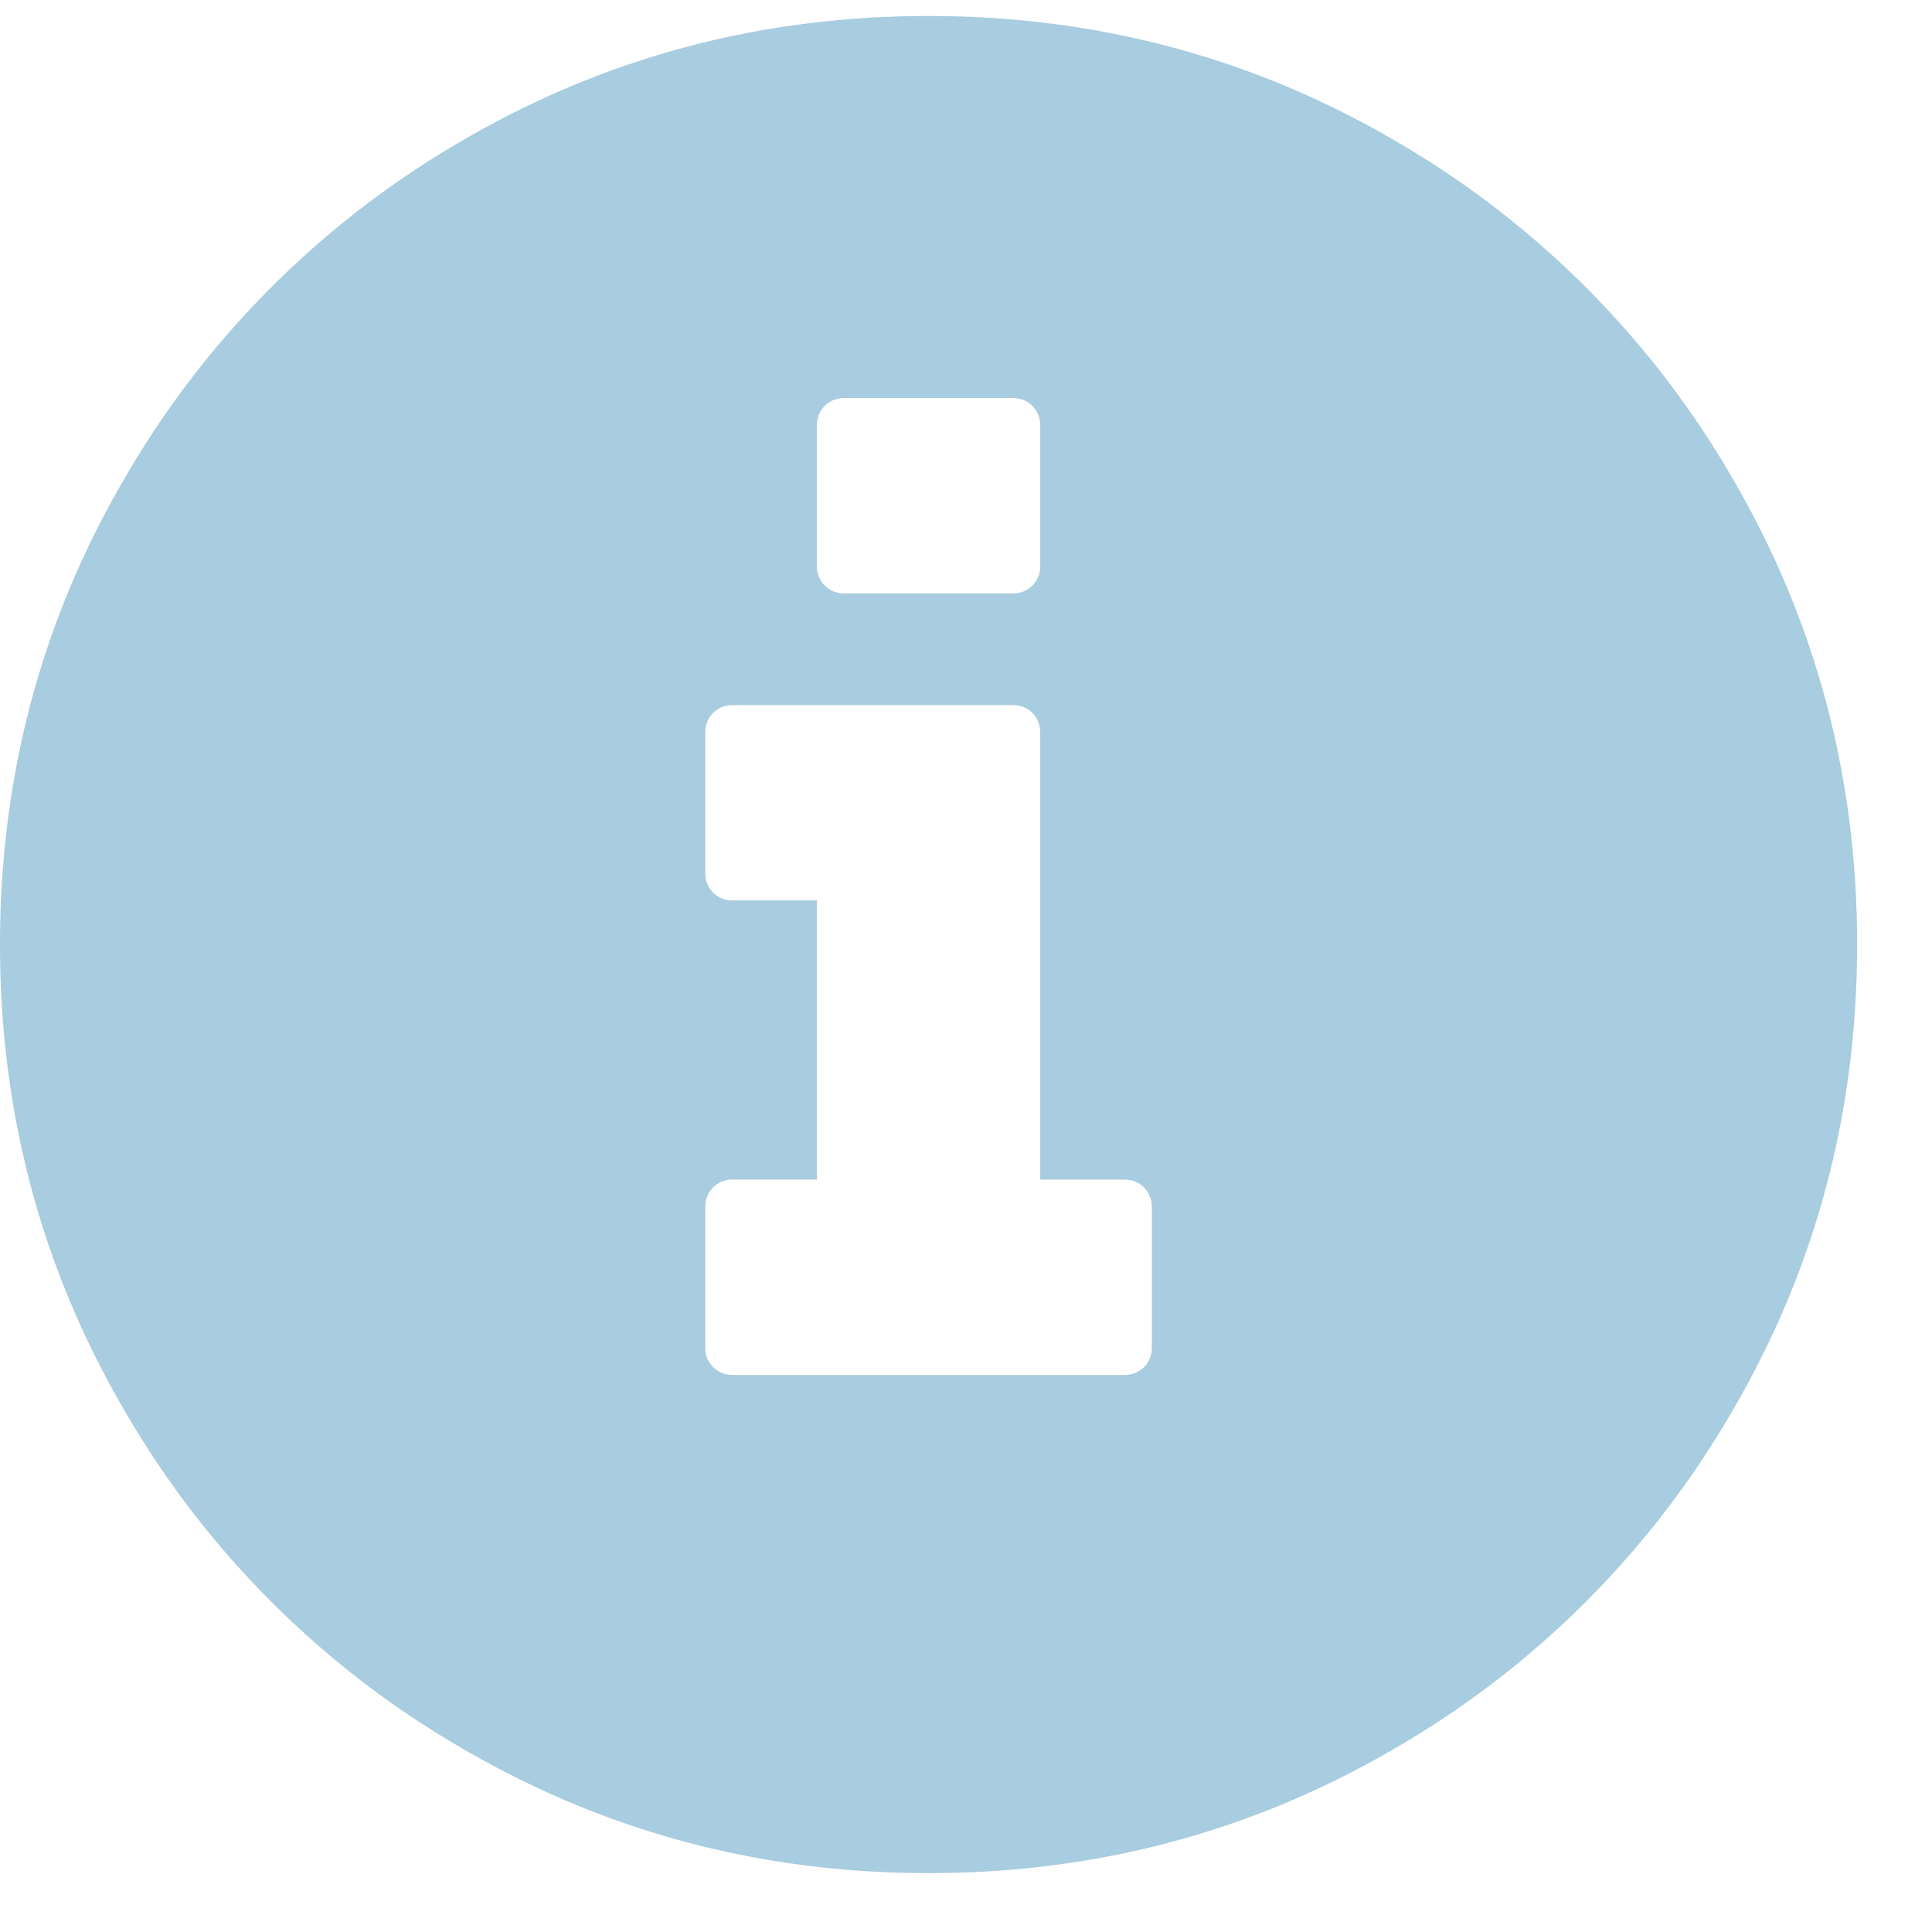 <svg xmlns="http://www.w3.org/2000/svg" width="21" height="21" viewBox="0 0 21 21"><g><g><g><path fill="#a8cce0" d="M12.435 14.86a.294.294 0 0 1-.218.085H7.969a.295.295 0 0 1-.218-.085.295.295 0 0 1-.085-.218v-1.517c0-.089.028-.161.085-.218a.296.296 0 0 1 .218-.086h.91V9.787h-.91a.295.295 0 0 1-.218-.085.295.295 0 0 1-.085-.218V7.967c0-.088.028-.161.085-.218a.295.295 0 0 1 .218-.085h3.034c.089 0 .162.028.218.085.057.057.086.13.086.218v4.855h.91c.088 0 .161.028.218.085.056.057.085.13.085.218v1.517a.296.296 0 0 1-.085.218zM8.879 4.63c0-.089.029-.161.086-.218a.296.296 0 0 1 .218-.086h1.82c.089 0 .162.029.218.086.057.057.086.13.086.218v1.517a.295.295 0 0 1-.086.218.295.295 0 0 1-.218.085h-1.82a.295.295 0 0 1-.218-.085.295.295 0 0 1-.086-.218zm9.953.57a10.05 10.05 0 0 0-3.673-3.673C13.613.625 11.924.174 10.093.174s-3.52.451-5.066 1.353A10.048 10.048 0 0 0 1.354 5.2C.45 6.747 0 8.436 0 10.267c0 1.83.451 3.52 1.354 5.066a10.05 10.05 0 0 0 3.673 3.673c1.546.902 3.235 1.354 5.066 1.354s3.52-.452 5.066-1.354a10.048 10.048 0 0 0 3.673-3.673c.903-1.547 1.354-3.235 1.354-5.066s-.451-3.52-1.354-5.067z"/></g></g></g></svg>